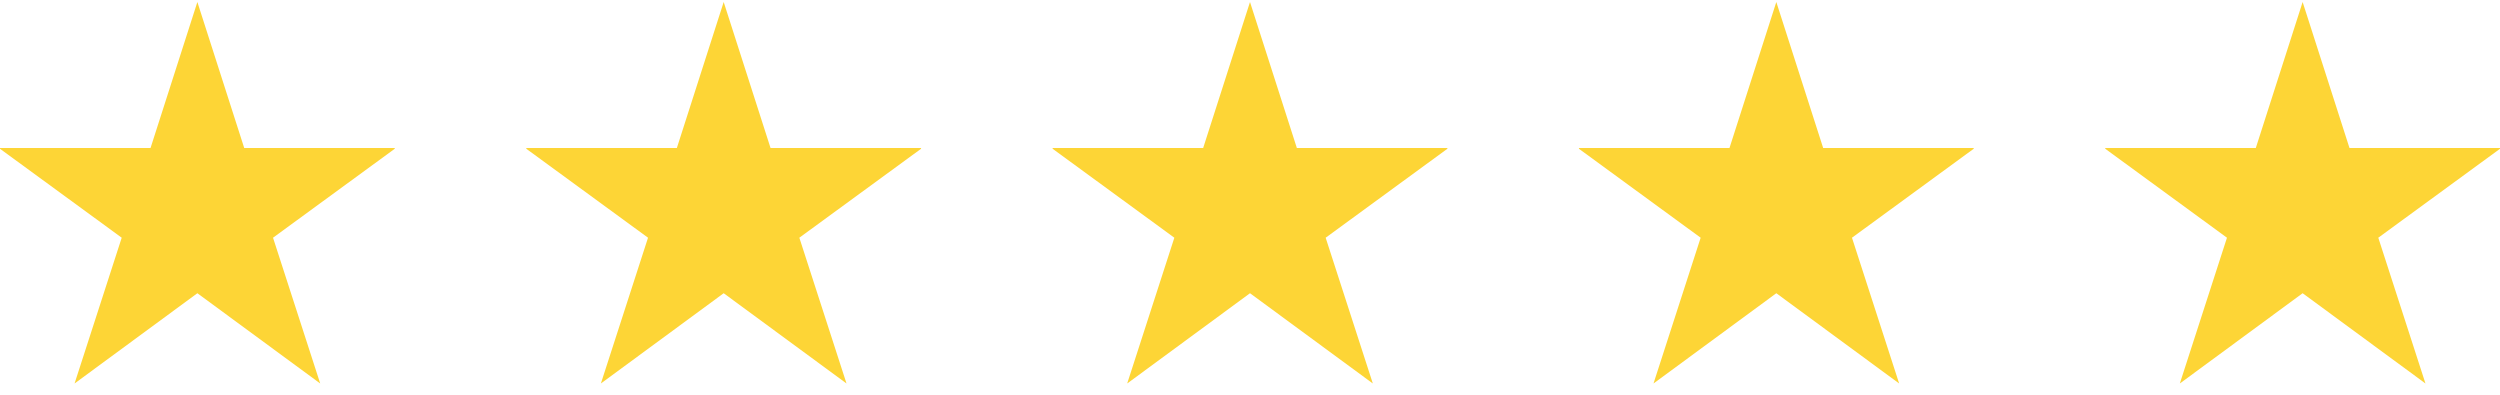 <?xml version="1.0" encoding="UTF-8"?> <svg xmlns="http://www.w3.org/2000/svg" width="114" height="18" viewBox="0 0 114 18" fill="none"> <g clip-path="url(#clip0_1088_707)"> <path d="M14.601 17.487L9 13.371L3.4 17.487L5.55 10.84L-0.047 6.75H6.864L9 0.092L11.137 6.75H18.047L12.45 10.84L14.601 17.487Z" fill="#FDD536"></path> </g> <g clip-path="url(#clip1_1088_707)"> <path d="M38.601 17.487L33 13.371L27.4 17.487L29.55 10.84L23.953 6.75H30.864L33 0.092L35.137 6.75H42.047L36.45 10.84L38.601 17.487Z" fill="#FDD536"></path> </g> <g clip-path="url(#clip2_1088_707)"> <path d="M62.601 17.487L57 13.371L51.4 17.487L53.55 10.84L47.953 6.75H54.864L57 0.092L59.137 6.75H66.047L60.45 10.84L62.601 17.487Z" fill="#FDD536"></path> </g> <g clip-path="url(#clip3_1088_707)"> <path d="M86.601 17.487L81 13.371L75.4 17.487L77.55 10.84L71.953 6.75H78.864L81 0.092L83.137 6.75H90.047L84.45 10.84L86.601 17.487Z" fill="#FDD536"></path> </g> <g clip-path="url(#clip4_1088_707)"> <path d="M110.601 17.487L105 13.371L99.4 17.487L101.55 10.84L95.953 6.75H102.864L105 0.092L107.137 6.75H114.047L108.45 10.84L110.601 17.487Z" fill="#FDD536"></path> </g> <defs> <clipPath id="clip0_1088_707"> <rect width="18" height="18" fill="white"></rect> </clipPath> <clipPath id="clip1_1088_707"> <rect width="18" height="18" fill="white" transform="translate(24)"></rect> </clipPath> <clipPath id="clip2_1088_707"> <rect width="18" height="18" fill="white" transform="translate(48)"></rect> </clipPath> <clipPath id="clip3_1088_707"> <rect width="18" height="18" fill="white" transform="translate(72)"></rect> </clipPath> <clipPath id="clip4_1088_707"> <rect width="18" height="18" fill="white" transform="translate(96)"></rect> </clipPath> </defs> </svg> 